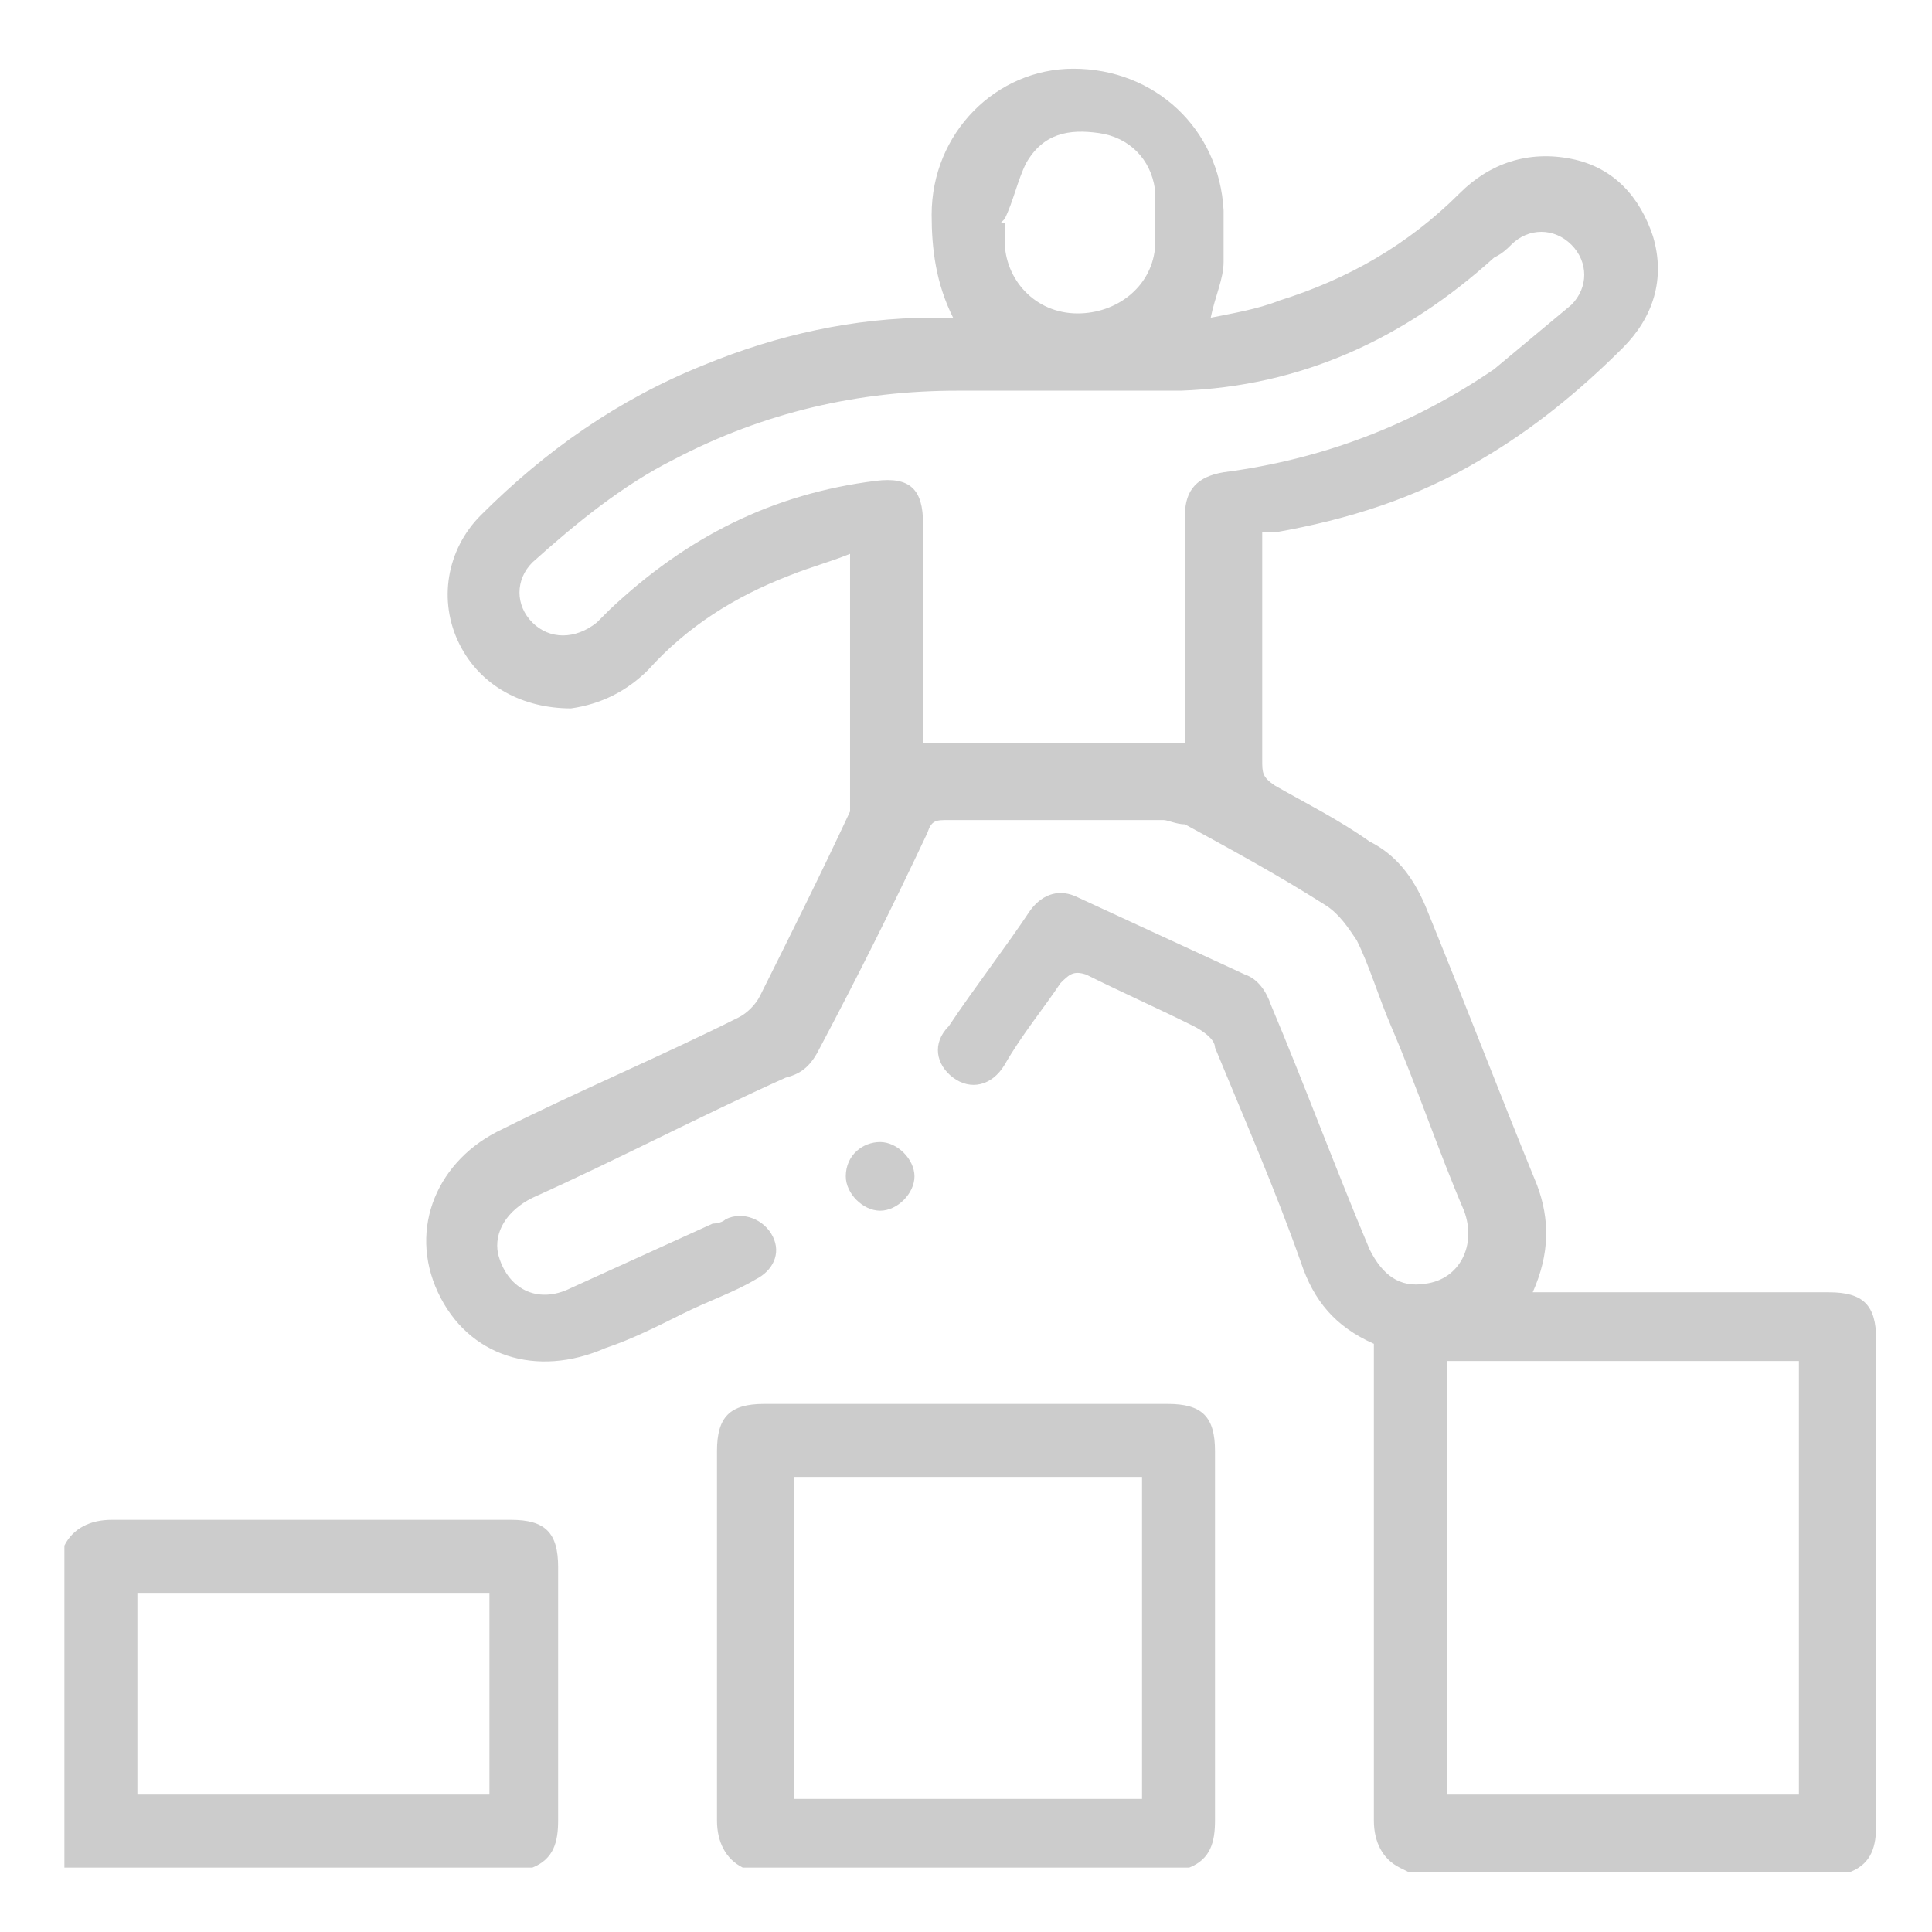 <?xml version="1.0" encoding="UTF-8"?><svg id="Layer_1" xmlns="http://www.w3.org/2000/svg" viewBox="0 0 45 45"><defs><style>.cls-1{fill:#ccc;stroke-width:0px;}</style></defs><path class="cls-1" d="M32.6,43.5c-.4-.2-.6-.6-.6-1.1,0-3.5,0-7.1,0-10.6s0-.3,0-.5c-.9-.4-1.4-1-1.7-1.9-.6-1.7-1.3-3.3-2-5,0-.2-.3-.4-.5-.5-.8-.4-1.7-.8-2.5-1.2-.3-.1-.4,0-.6.2-.4.6-.9,1.2-1.3,1.9-.3.5-.8.6-1.2.3-.4-.3-.5-.8-.1-1.2.6-.9,1.3-1.8,1.9-2.7.3-.4.7-.5,1.1-.3,1.3.6,2.6,1.2,3.9,1.8.3.1.5.4.6.7.8,1.9,1.5,3.8,2.3,5.7.3.6.7.9,1.3.8.8-.1,1.2-.9.9-1.7-.6-1.4-1.1-2.9-1.7-4.3-.3-.7-.5-1.4-.8-2-.2-.3-.4-.6-.7-.8-1.1-.7-2.2-1.3-3.3-1.9-.2,0-.4-.1-.5-.1-1.7,0-3.3,0-5,0-.3,0-.4,0-.5.3-.8,1.7-1.6,3.3-2.5,5-.2.4-.4.6-.8.7-2,.9-3.9,1.9-5.9,2.8-.6.3-.9.8-.8,1.3.2.8.9,1.2,1.7.8,1.1-.5,2.2-1,3.3-1.5,0,0,.2,0,.3-.1.4-.2.9,0,1.1.4.2.4,0,.8-.4,1-.5.3-1.1.5-1.7.8-.6.3-1.2.6-1.8.8-1.6.7-3.2.2-3.9-1.3-.7-1.5,0-3.1,1.5-3.8,1.8-.9,3.7-1.7,5.5-2.6.2-.1.4-.3.5-.5.7-1.4,1.4-2.8,2.1-4.3,0-.1,0-.3,0-.5,0-.2,0-.4,0-.6,0-1.5,0-2.9,0-4.4,0-.1,0-.3,0-.5-.5.2-.9.3-1.4.5-1.3.5-2.4,1.2-3.3,2.2-.5.5-1.1.8-1.8.9-1.1,0-2.1-.5-2.6-1.5-.5-1-.3-2.2.5-3,1.5-1.5,3.2-2.7,5.2-3.5,1.7-.7,3.5-1.1,5.3-1.1.1,0,.3,0,.5,0-.4-.8-.5-1.6-.5-2.4,0-1.9,1.5-3.4,3.3-3.4,1.9,0,3.4,1.4,3.5,3.3,0,.4,0,.8,0,1.2,0,.4-.2.8-.3,1.3.5-.1,1.1-.2,1.6-.4,1.6-.5,3-1.3,4.2-2.5.7-.7,1.6-1,2.6-.8,1,.2,1.6.9,1.9,1.8.3,1,0,1.9-.7,2.6-1,1-2.1,1.9-3.3,2.6-1.5.9-3.1,1.4-4.8,1.7-.1,0-.2,0-.3,0,0,.1,0,.2,0,.4,0,1.6,0,3.3,0,4.9,0,.3,0,.4.3.6.7.4,1.5.8,2.2,1.3.6.3,1,.8,1.3,1.5.9,2.2,1.7,4.3,2.6,6.5.3.8.3,1.6-.1,2.5h.5c2.1,0,4.3,0,6.4,0,.8,0,1.1.3,1.1,1.1,0,3.8,0,7.5,0,11.3,0,.5-.1.9-.6,1.1h-10.3ZM27.6,17.3c0-.1,0-.2,0-.3,0-1.7,0-3.3,0-5,0-.6.3-.9.9-1,2.3-.3,4.4-1.1,6.3-2.4.6-.5,1.2-1,1.8-1.5.4-.4.4-1,0-1.4-.4-.4-1-.4-1.4,0-.1.1-.2.2-.4.3-2.1,1.9-4.5,3-7.3,3.1-1.7,0-3.5,0-5.2,0-2.3,0-4.5.5-6.6,1.6-1.2.6-2.3,1.5-3.3,2.4-.4.4-.4,1,0,1.4.4.4,1,.4,1.5,0,0,0,.2-.2.3-.3,1.8-1.7,3.8-2.7,6.2-3,.8-.1,1.1.2,1.1,1,0,1.6,0,3.1,0,4.7,0,.1,0,.3,0,.4h6.1ZM33.7,31.7v10.1h8.2v-10.1h-8.2ZM23.3,5.2s0,0,.1,0c0,.1,0,.3,0,.4,0,.9.7,1.7,1.7,1.7.9,0,1.7-.6,1.8-1.5,0-.5,0-.9,0-1.4-.1-.7-.6-1.2-1.3-1.3-.7-.1-1.3,0-1.7.7-.2.4-.3.9-.5,1.3Z"/><path class="cls-1" d="M17.3,43.5c-.4-.2-.6-.6-.6-1.1,0-2.9,0-5.8,0-8.6,0-.8.3-1.1,1.1-1.1,3.1,0,6.3,0,9.4,0,.8,0,1.1.3,1.1,1.1,0,2.9,0,5.8,0,8.6,0,.5-.1.9-.6,1.1h-10.3ZM26.6,41.9v-7.5h-8.1v7.5h8.1Z"/><path class="cls-1" d="M1.5,36c.2-.4.6-.6,1.1-.6,3.1,0,6.2,0,9.3,0,.8,0,1.1.3,1.1,1.1,0,2,0,3.9,0,5.9,0,.5-.1.9-.6,1.1H1.5v-7.5ZM11.3,37.1H3.2v4.7h8.2v-4.7Z"/><path class="cls-1" d="M19.7,27.4c0-.5.4-.8.8-.8.4,0,.8.4.8.8,0,.4-.4.8-.8.8-.4,0-.8-.4-.8-.8Z"/></svg>